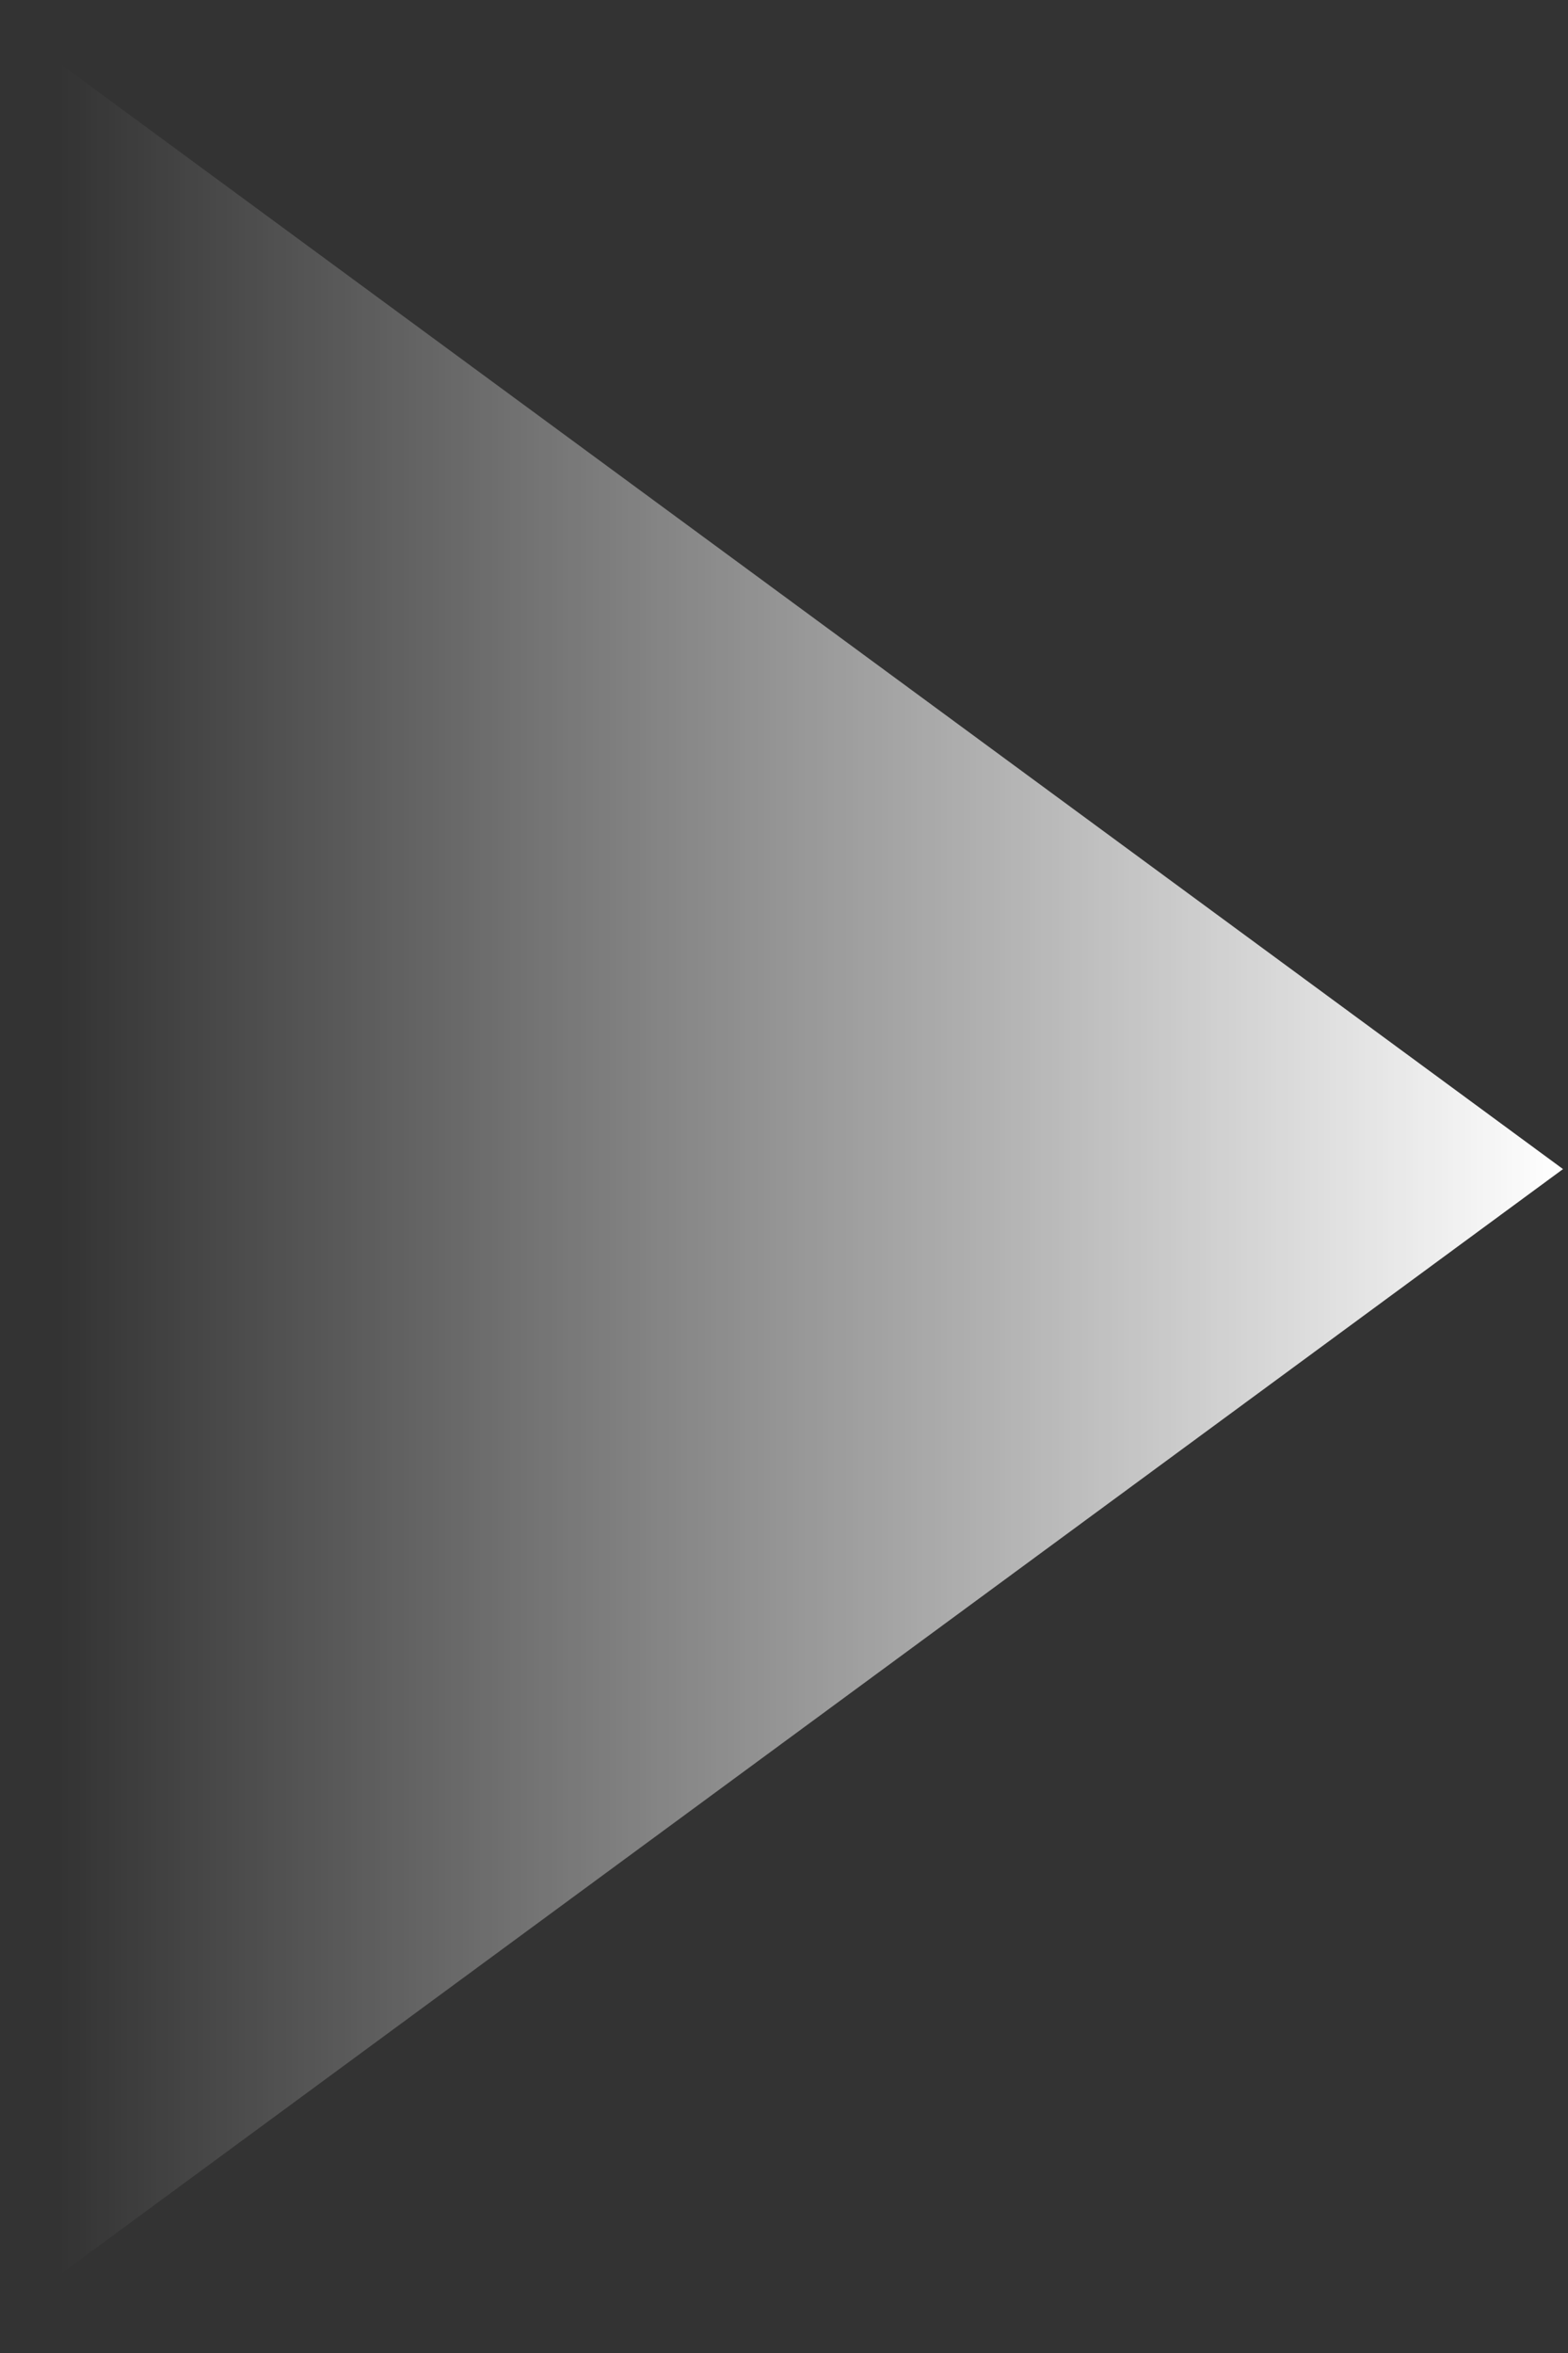 <svg width="22" height="33" viewBox="0 0 22 33" fill="none" xmlns="http://www.w3.org/2000/svg">
<rect x="0" y="0" width="22" height="33" fill="#333333" stroke="none"/>
<path d="M21.93 16.396L0.538 32.122L0.538 0.67L21.93 16.396Z" fill="url(#paint0_linear_429_1493)"/>
<defs>
<linearGradient id="paint0_linear_429_1493" x1="21.93" y1="16.396" x2="-6.593" y2="16.396" gradientUnits="userSpaceOnUse">
<stop stop-color="white"/>
<stop offset="0.74" stop-color="white" stop-opacity="0"/>
</linearGradient>
</defs>
</svg>
